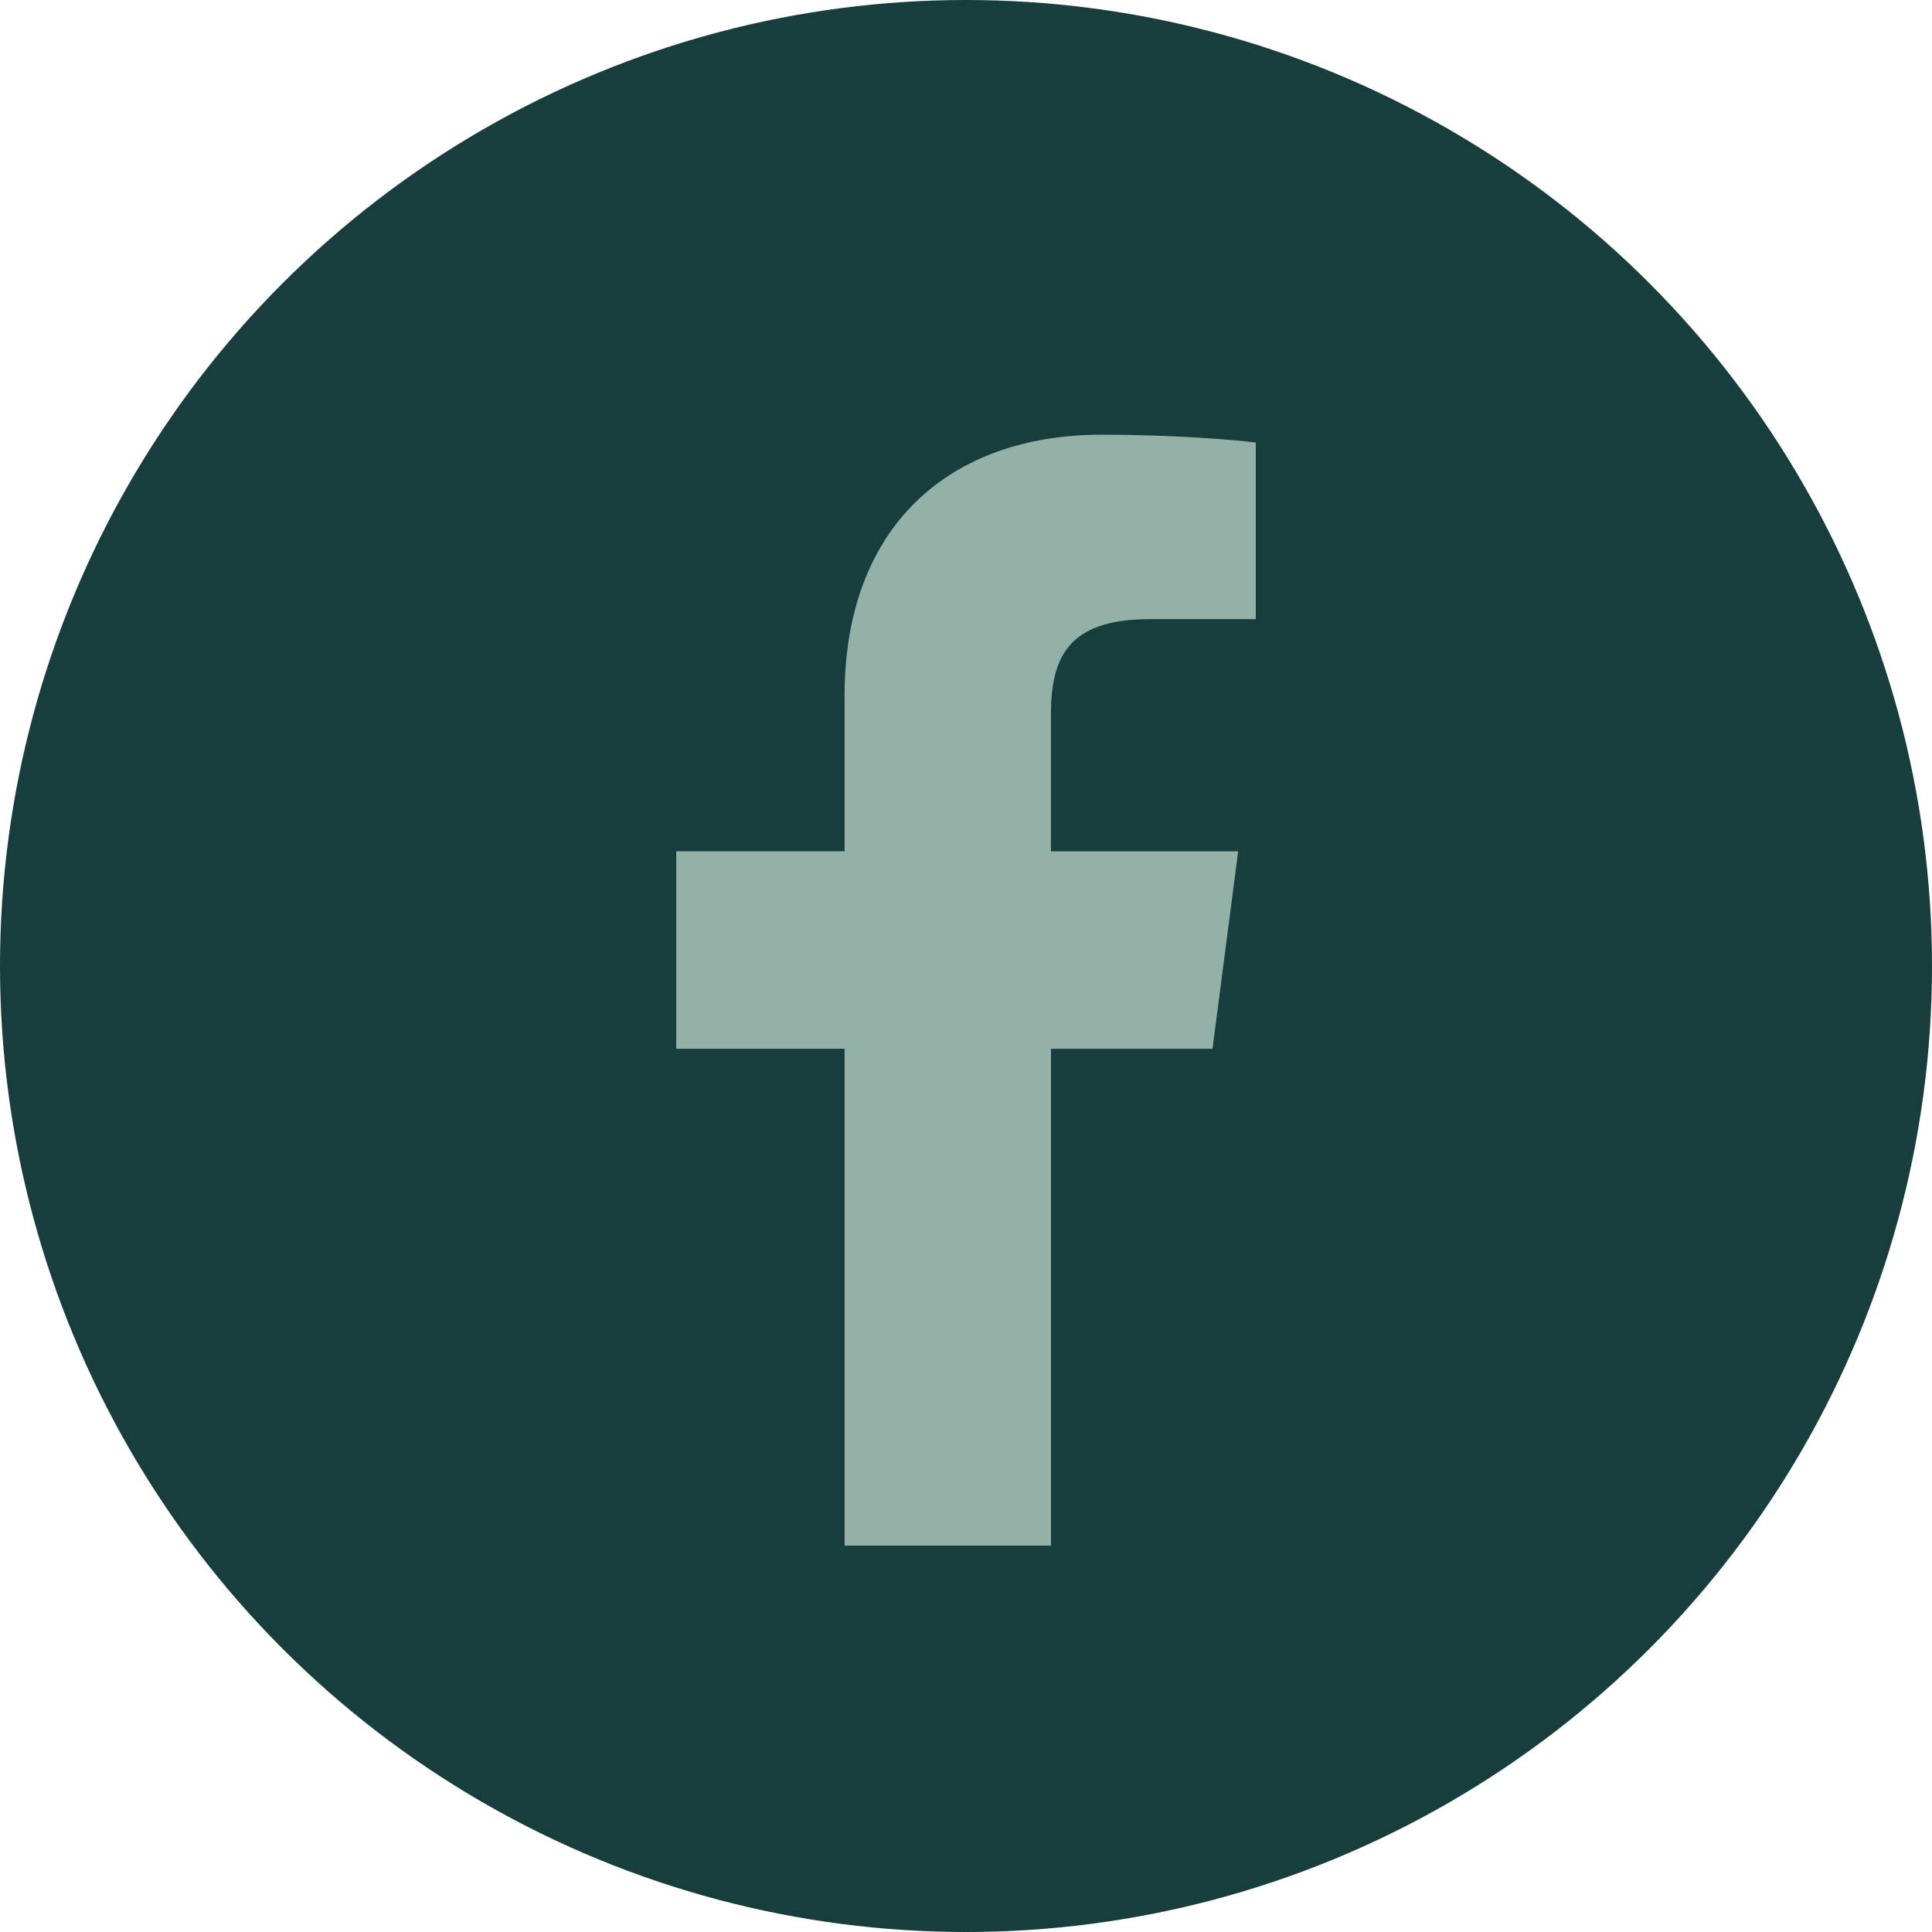 <?xml version="1.0" encoding="UTF-8"?> <svg xmlns="http://www.w3.org/2000/svg" width="40" height="40" viewBox="0 0 40 40" fill="none"><circle cx="20" cy="20" r="20" fill="#183D3D"></circle><path d="M23.809 12.819H26V9.162C25.622 9.112 24.322 9 22.808 9C19.649 9 17.486 10.904 17.486 14.404V17.625H14V21.713H17.486V32H21.759V21.714H25.104L25.635 17.626H21.758V14.809C21.759 13.628 22.091 12.819 23.809 12.819Z" fill="#93B1A6"></path></svg> 